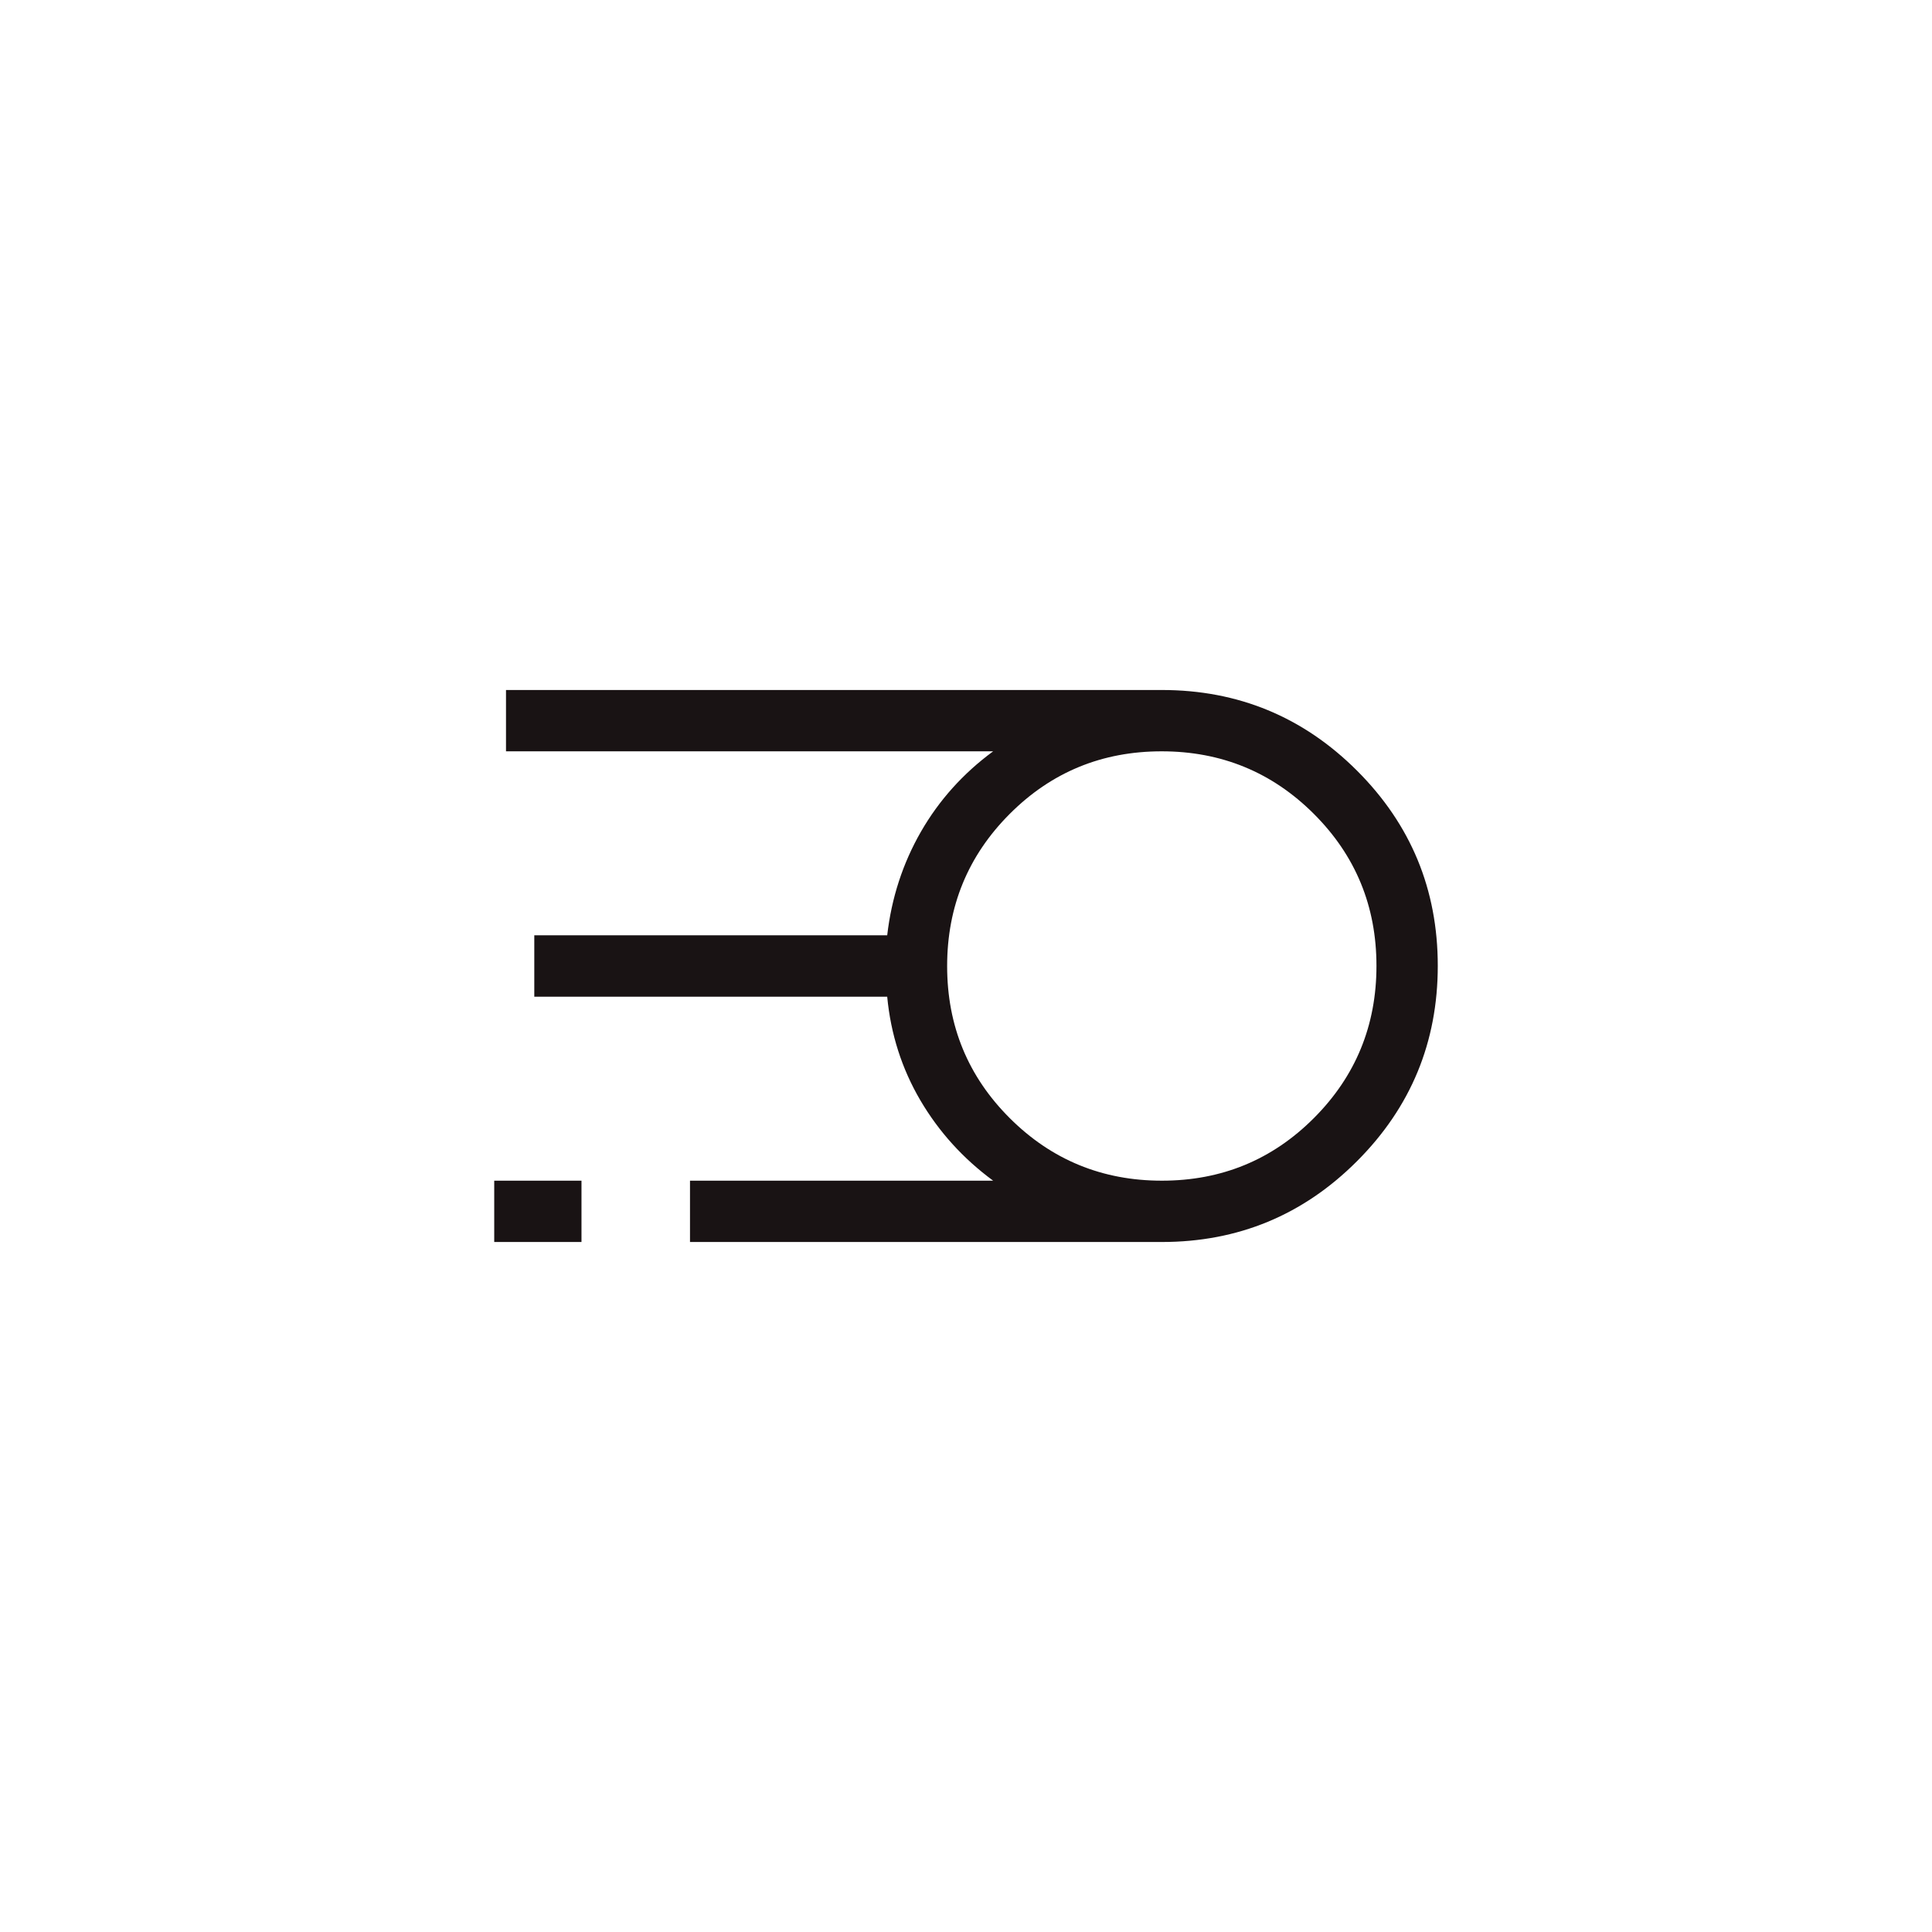 <svg width="42" height="42" viewBox="0 0 42 42" fill="none" xmlns="http://www.w3.org/2000/svg">
<rect width="42" height="42" rx="8" class="solution-icon-bg"/>
<mask id="mask0_36_1425" style="mask-type:alpha" maskUnits="userSpaceOnUse" x="5" y="5" width="32" height="32">
<rect x="5" y="5" width="32" height="32" fill="#D9D9D9"/>
</mask>
<g mask="url(#mask0_36_1425)">
<path d="M25.256 27H15V25.667H21.59C20.937 25.186 20.409 24.603 20.006 23.917C19.604 23.23 19.364 22.48 19.287 21.667H11.615V20.333H19.287C19.381 19.52 19.625 18.77 20.019 18.083C20.413 17.397 20.937 16.814 21.59 16.333H11V15H25.256C26.916 15 28.331 15.585 29.501 16.754C30.671 17.923 31.256 19.337 31.256 20.996C31.256 22.655 30.671 24.071 29.501 25.242C28.331 26.414 26.916 27 25.256 27ZM25.259 25.667C26.556 25.667 27.658 25.213 28.564 24.305C29.47 23.397 29.923 22.294 29.923 20.997C29.923 19.7 29.469 18.598 28.561 17.692C27.653 16.786 26.55 16.333 25.253 16.333C23.956 16.333 22.855 16.787 21.949 17.695C21.043 18.603 20.59 19.706 20.59 21.003C20.59 22.3 21.044 23.402 21.952 24.308C22.86 25.214 23.962 25.667 25.259 25.667ZM10.744 27V25.667H12.641V27H10.744Z" fill="#191314"/>
</g>
</svg>
